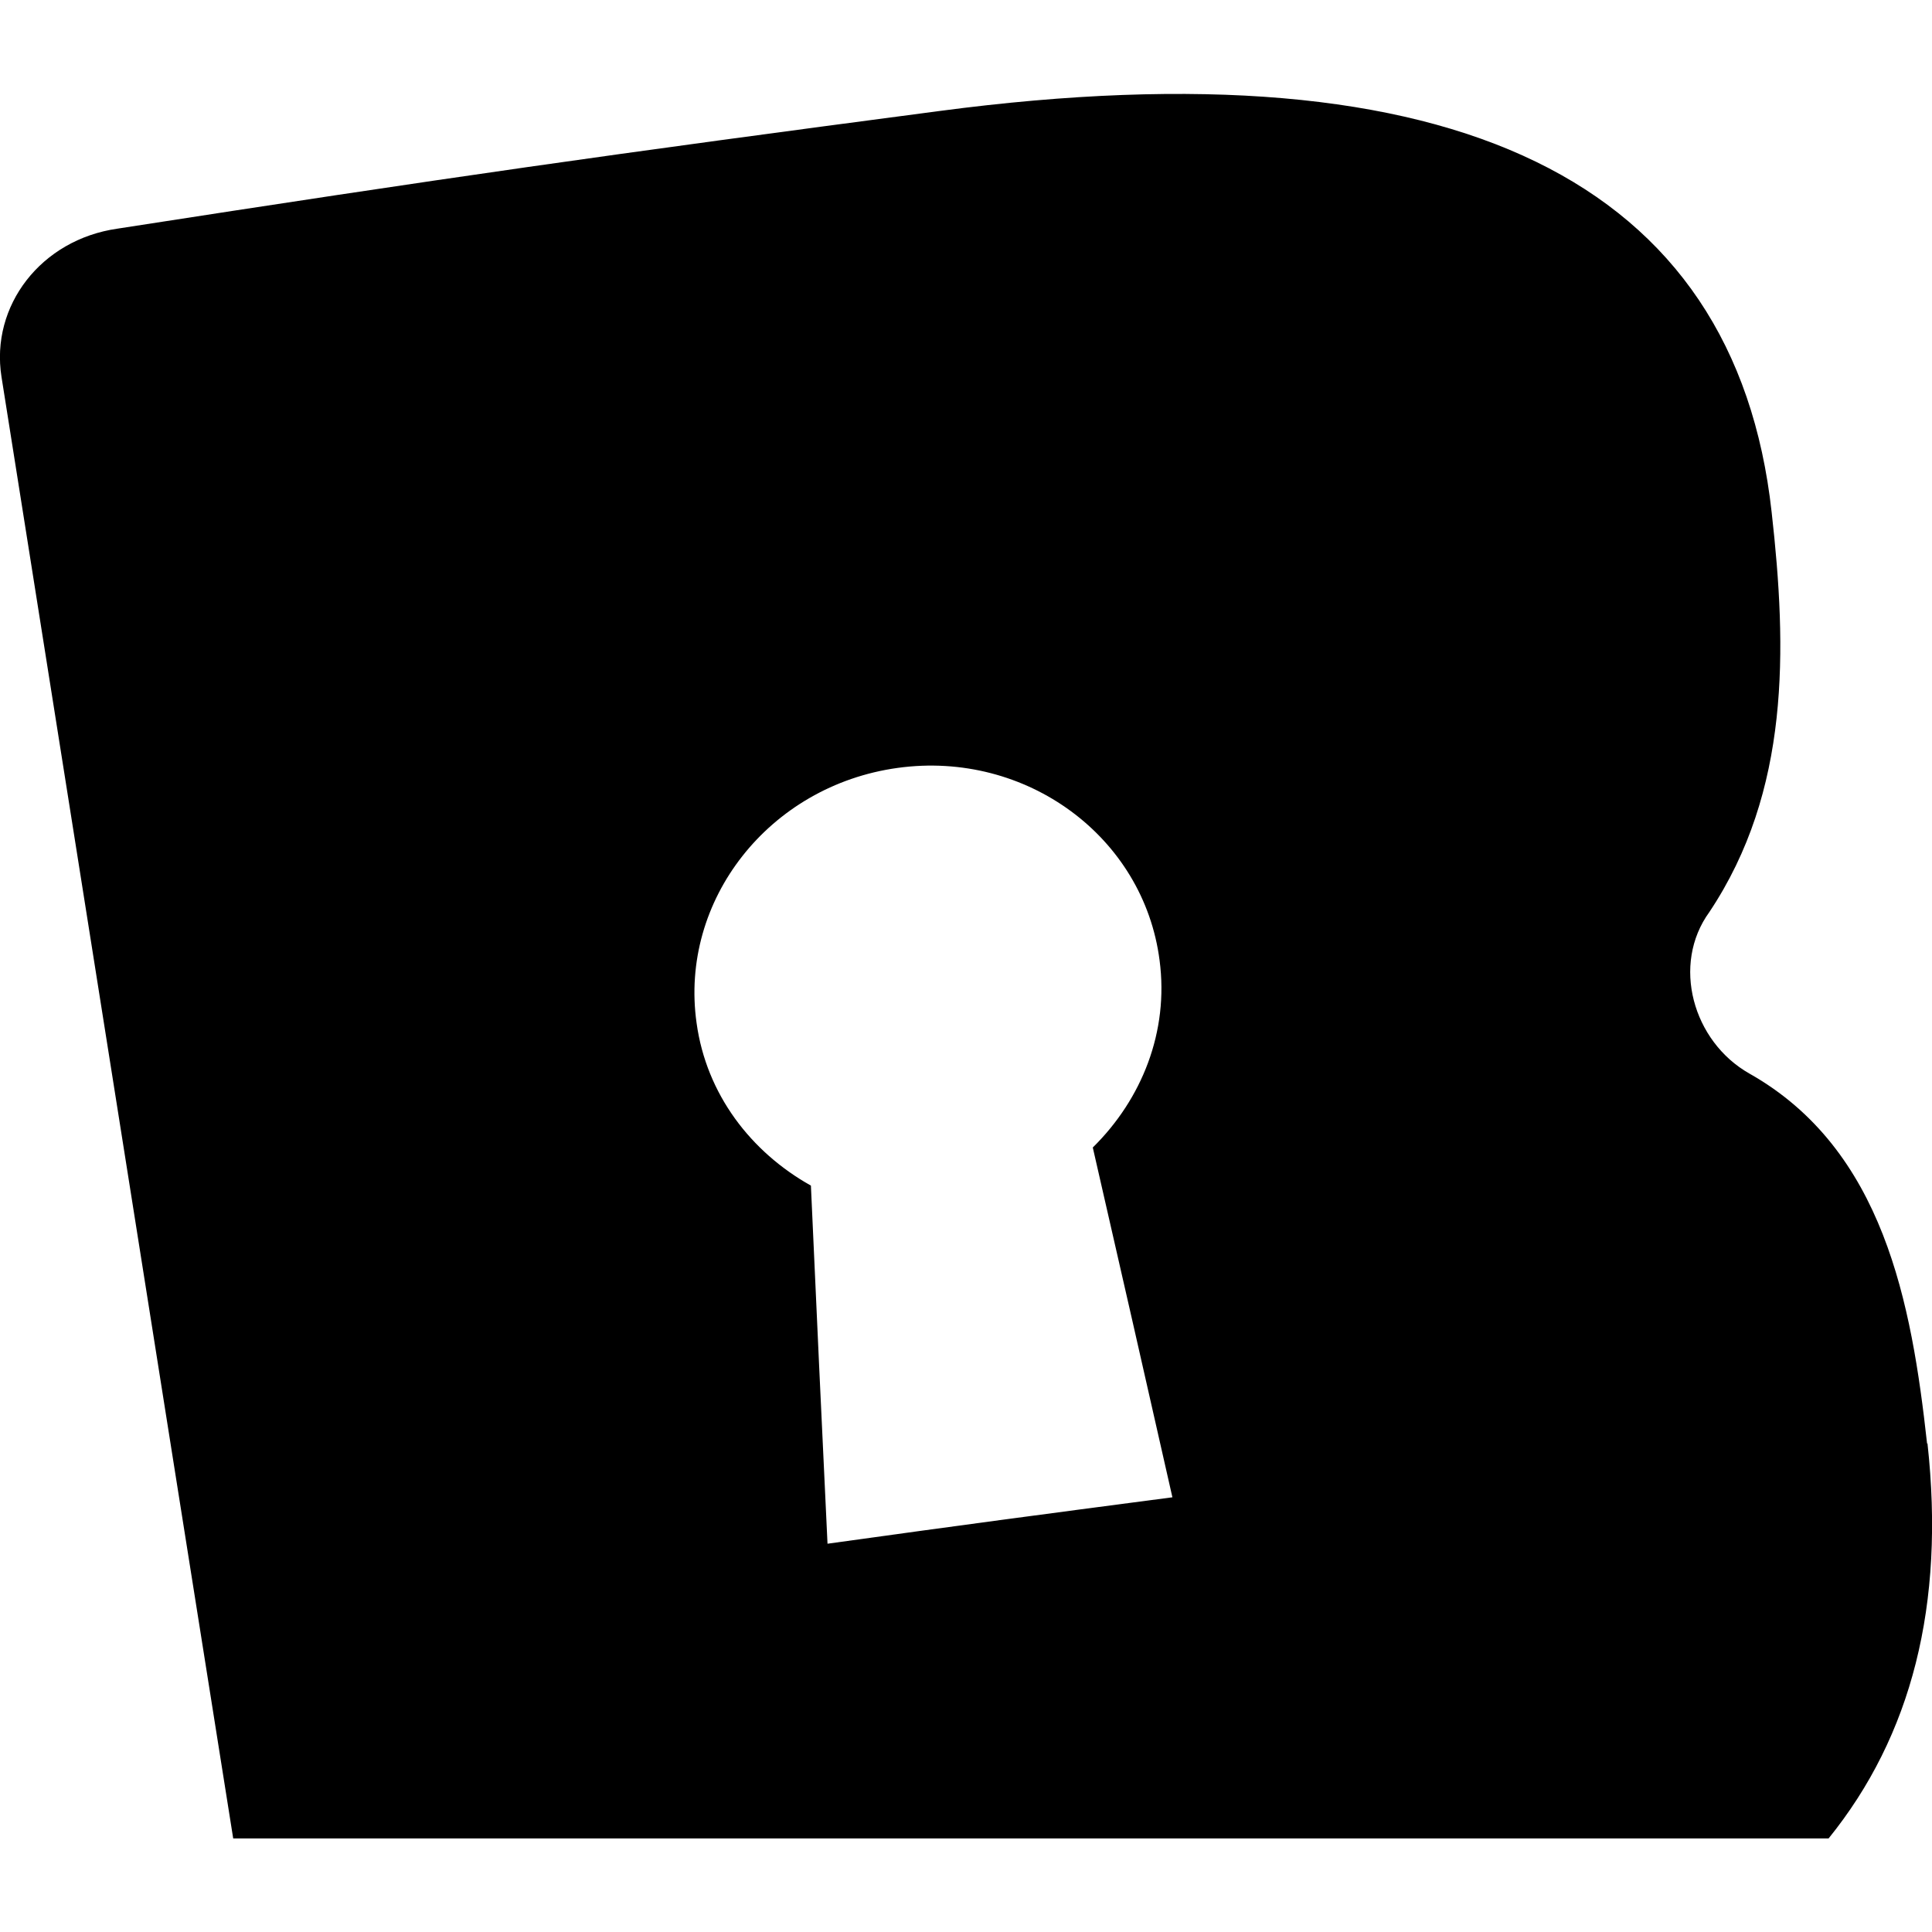<?xml version="1.0" encoding="utf-8"?>
<!-- Generator: Adobe Illustrator 28.2.0, SVG Export Plug-In . SVG Version: 6.00 Build 0)  -->
<svg version="1.1" id="Calque_1" xmlns="http://www.w3.org/2000/svg" xmlns:xlink="http://www.w3.org/1999/xlink" x="0px" y="0px"
	 viewBox="0 0 512 512" style="enable-background:new 0 0 512 512;" xml:space="preserve">
<path d="M510.7,382.6c-4.1-37.2-11.5-78-47.1-98.1c-15-8.5-20.7-28.9-10.6-42.8c21.4-32.1,20.6-69.6,16.5-106
	C459.8,47.9,386,11.3,249.1,29.4c-87.4,11.5-131,17.7-218,31.2C10.9,63.5-2.6,81,0.4,99.9C20.9,229,41.3,358.2,61.8,487.2h422.8
	c22-27.2,30.9-61.9,26.2-104.7L510.7,382.6z M219.3,409.1c-1.8-38-2.7-57-4.4-94.9c-15.9-8.9-27.7-24.2-30.3-43.1
	c-4.6-32.5,19.2-62.9,53.3-67.6s65.2,18.3,69.4,51c2.5,18.9-4.7,36.8-17.7,49.6c8.5,37.1,12.7,55.6,21.1,92.7
	C274.1,401.6,256,404,219.3,409.1L219.3,409.1z"/>
</svg>
